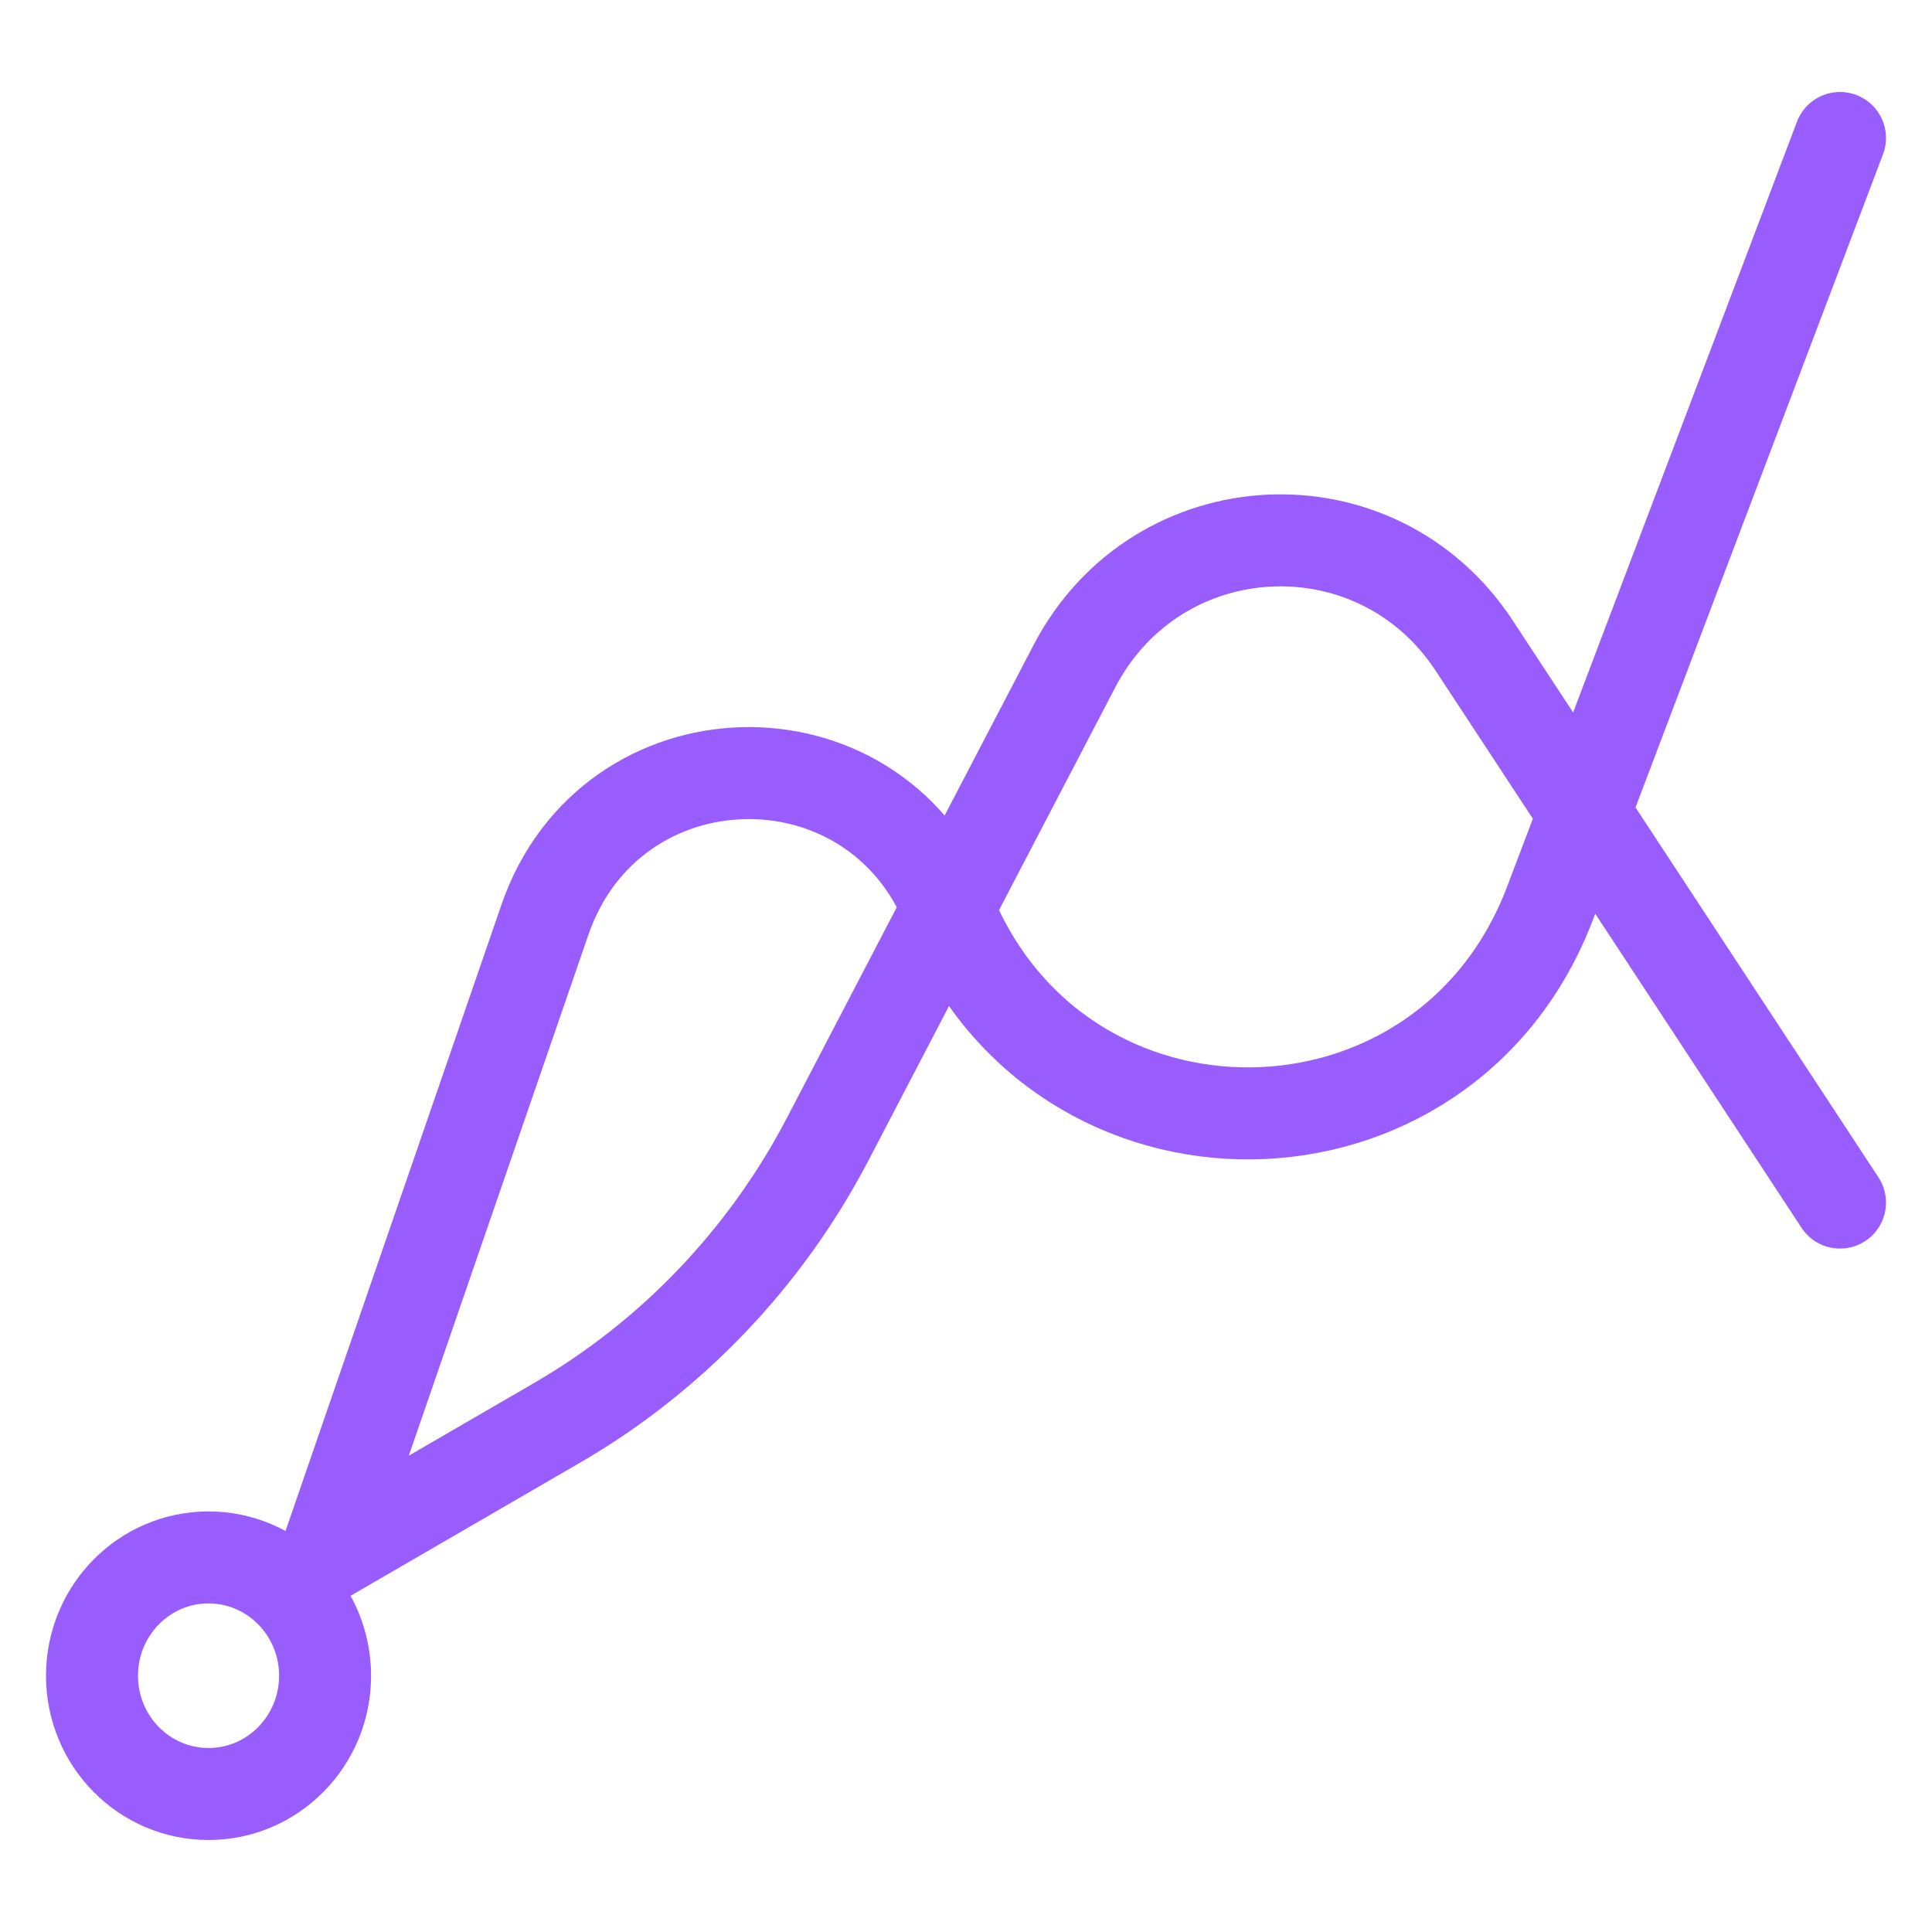 <?xml version="1.0" encoding="UTF-8"?> <svg xmlns="http://www.w3.org/2000/svg" width="42" height="42" viewBox="0 0 42 42" fill="none"><path d="M34.439 17.676L33.7 19.625C31.413 25.662 23.03 25.752 20.618 19.765C20.615 19.759 20.613 19.753 20.61 19.747M34.439 17.676L40 3M34.439 17.676L32.049 14.037C29.92 10.796 25.151 11.04 23.356 14.484L20.61 19.747M34.439 17.676L40 26.143M20.61 19.747C18.965 15.709 13.271 15.865 11.846 19.995L7.067 33.857L12.104 30.935C14.605 29.485 16.649 27.342 17.997 24.758L20.61 19.747ZM7.067 36.429C7.067 37.849 5.932 39 4.533 39C3.134 39 2 37.849 2 36.429C2 35.008 3.134 33.857 4.533 33.857C5.932 33.857 7.067 35.008 7.067 36.429Z" stroke="#9A5DFD" stroke-width="2" stroke-linecap="round" stroke-linejoin="round"></path></svg> 